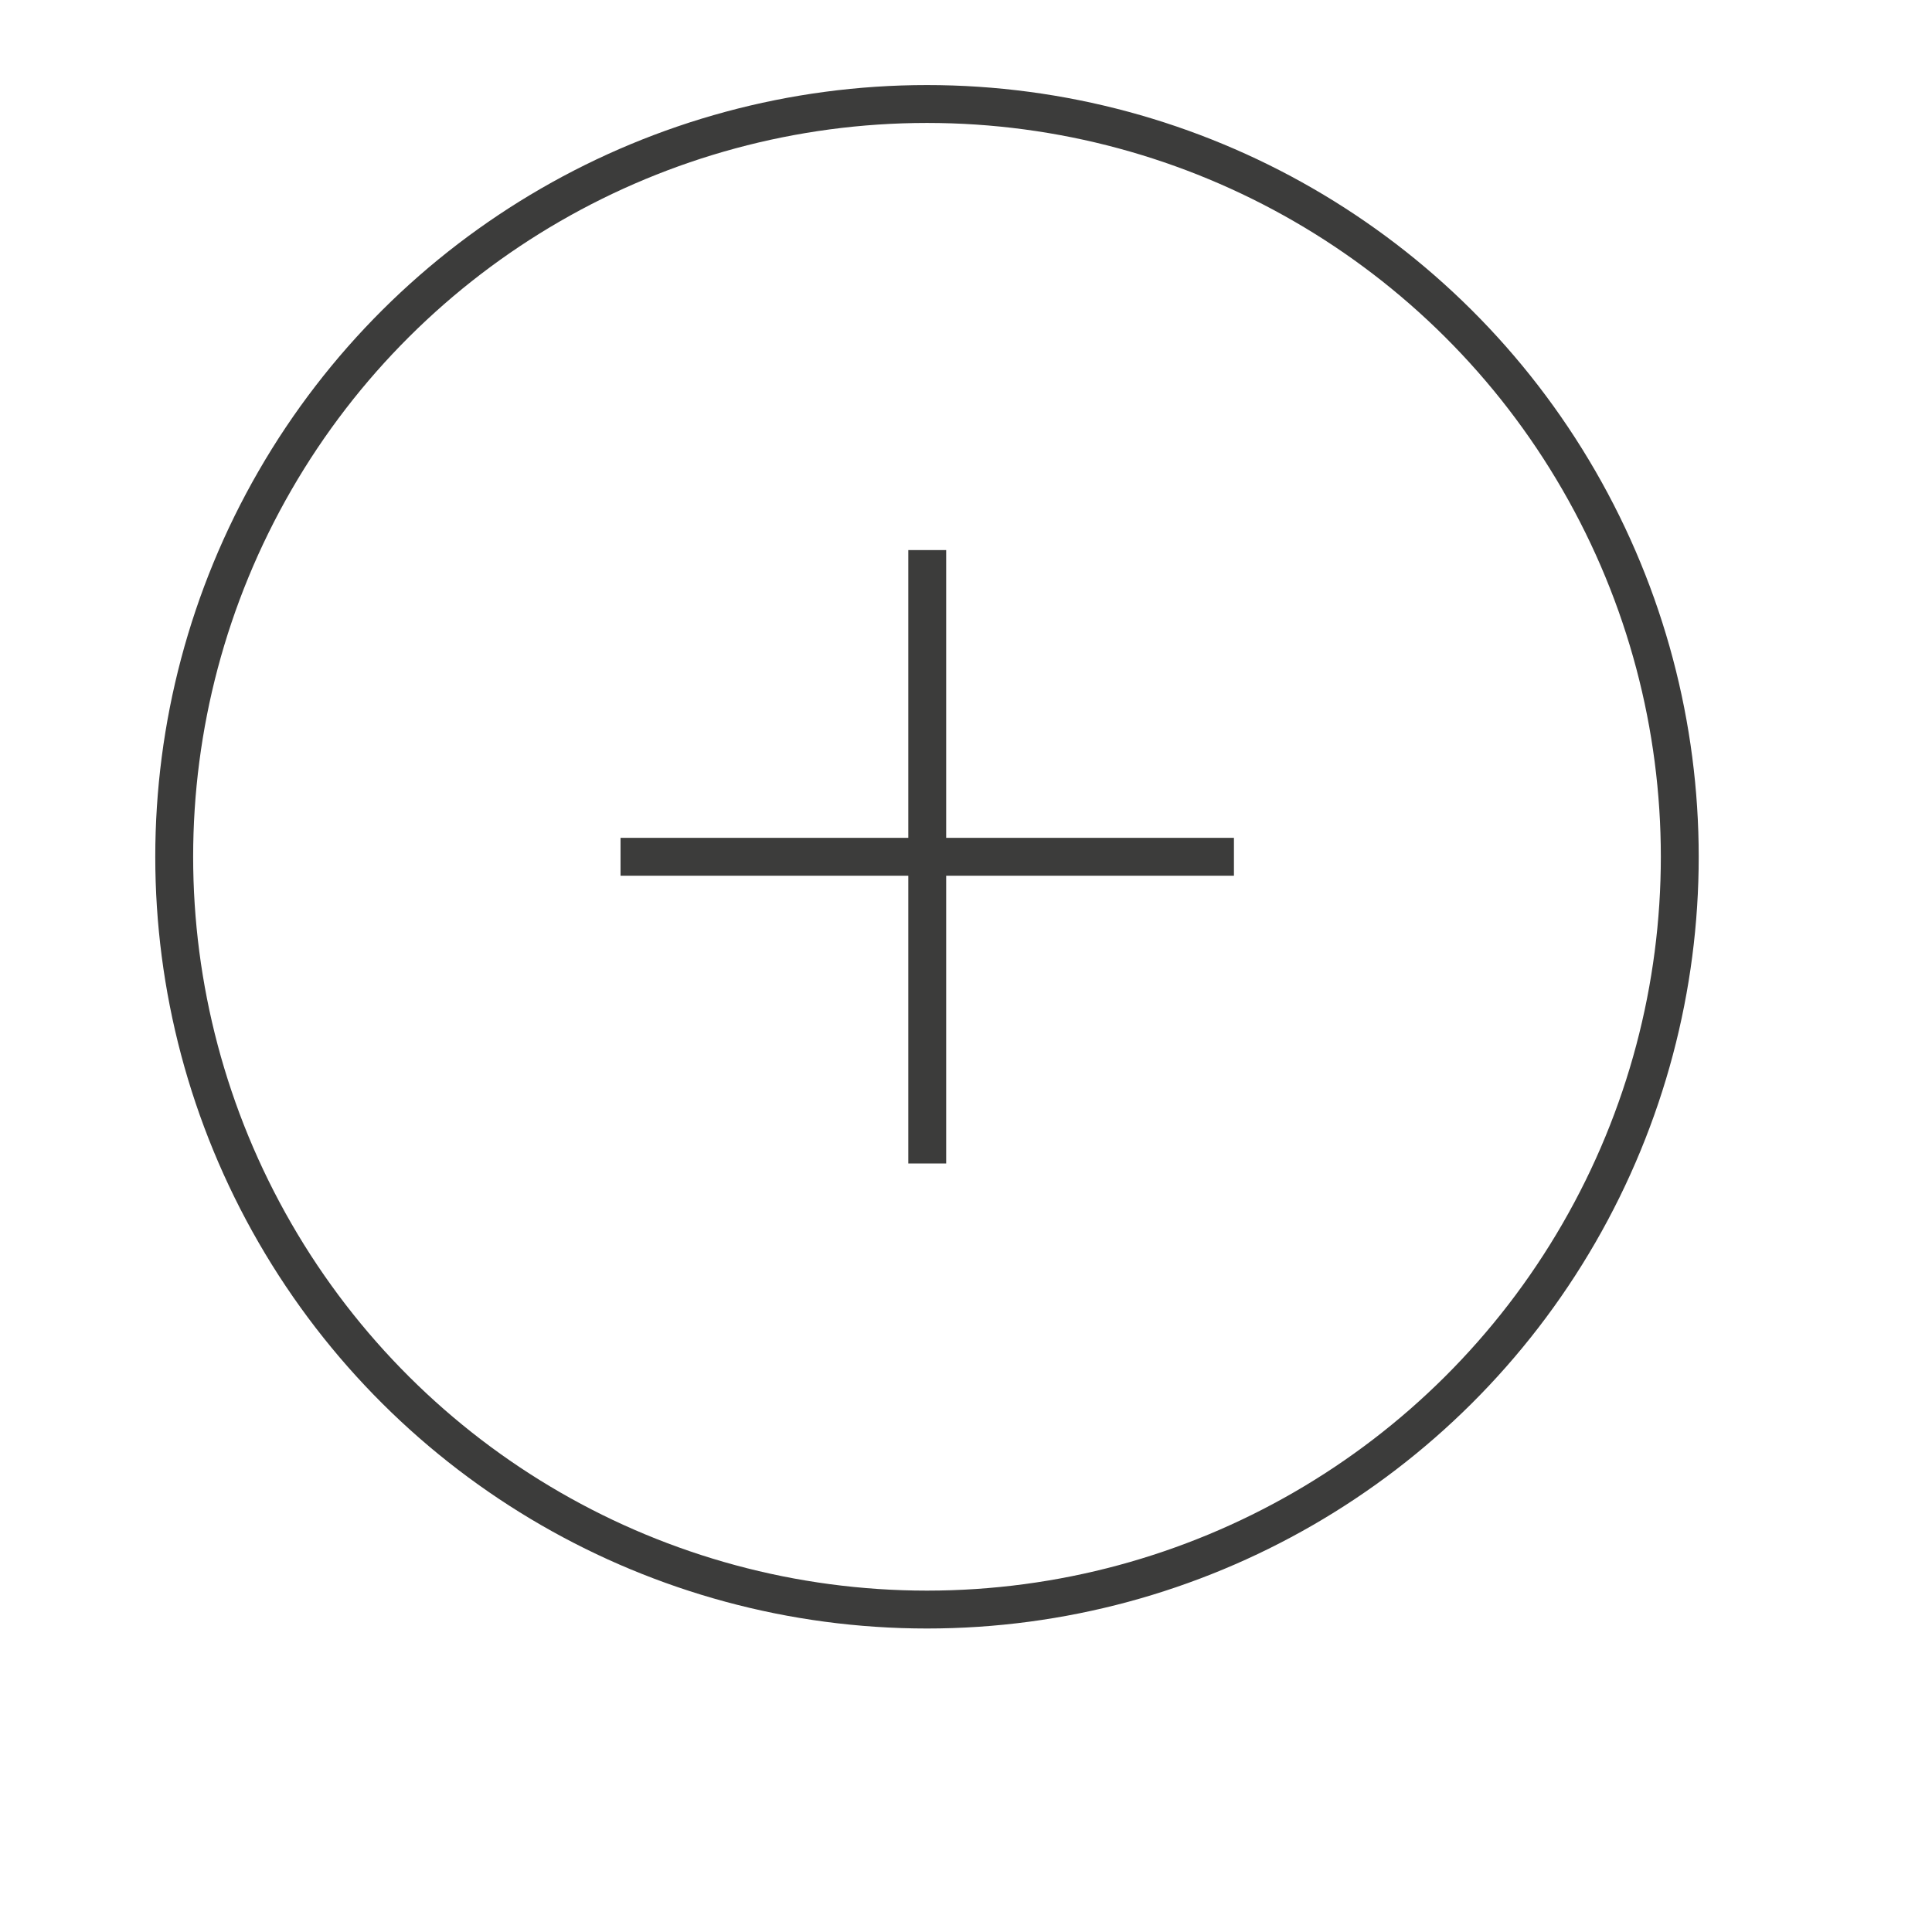 <?xml version="1.0" encoding="UTF-8" standalone="no"?>
<svg xmlns="http://www.w3.org/2000/svg" xmlns:xlink="http://www.w3.org/1999/xlink" xmlns:serif="http://www.serif.com/" width="100%" height="100%" viewBox="0 0 29 29" version="1.1" xml:space="preserve" style="fill-rule:evenodd;clip-rule:evenodd;stroke-miterlimit:10;">
    <g transform="matrix(1,0,0,1,-1072.66,-5644.42)">
        <g transform="matrix(0.729,0,0,0.729,0,0)">
            <g transform="matrix(1,0,0,1,1484.19,7760.33)">
                <path d="M0,0L12.63,0" style="fill:none;fill-rule:nonzero;stroke:rgb(60,60,59);stroke-width:0.78px;"></path>
            </g>
        </g>
        <g transform="matrix(0.729,0,0,0.729,0,0)">
            <g transform="matrix(0,-1,-1,0,1490.5,7744.83)">
                <circle cx="-15.5" cy="0" r="15.5" style="fill:none;stroke:rgb(60,60,59);stroke-width:0.78px;"></circle>
            </g>
        </g>
        <g transform="matrix(0.729,0,0,0.729,0,0)">
            <g transform="matrix(0,-1,-1,0,1496.82,7760.33)">
                <path d="M-6.315,6.315L6.315,6.315" style="fill:none;fill-rule:nonzero;stroke:rgb(60,60,59);stroke-width:0.78px;"></path>
            </g>
        </g>
    </g>
</svg>
